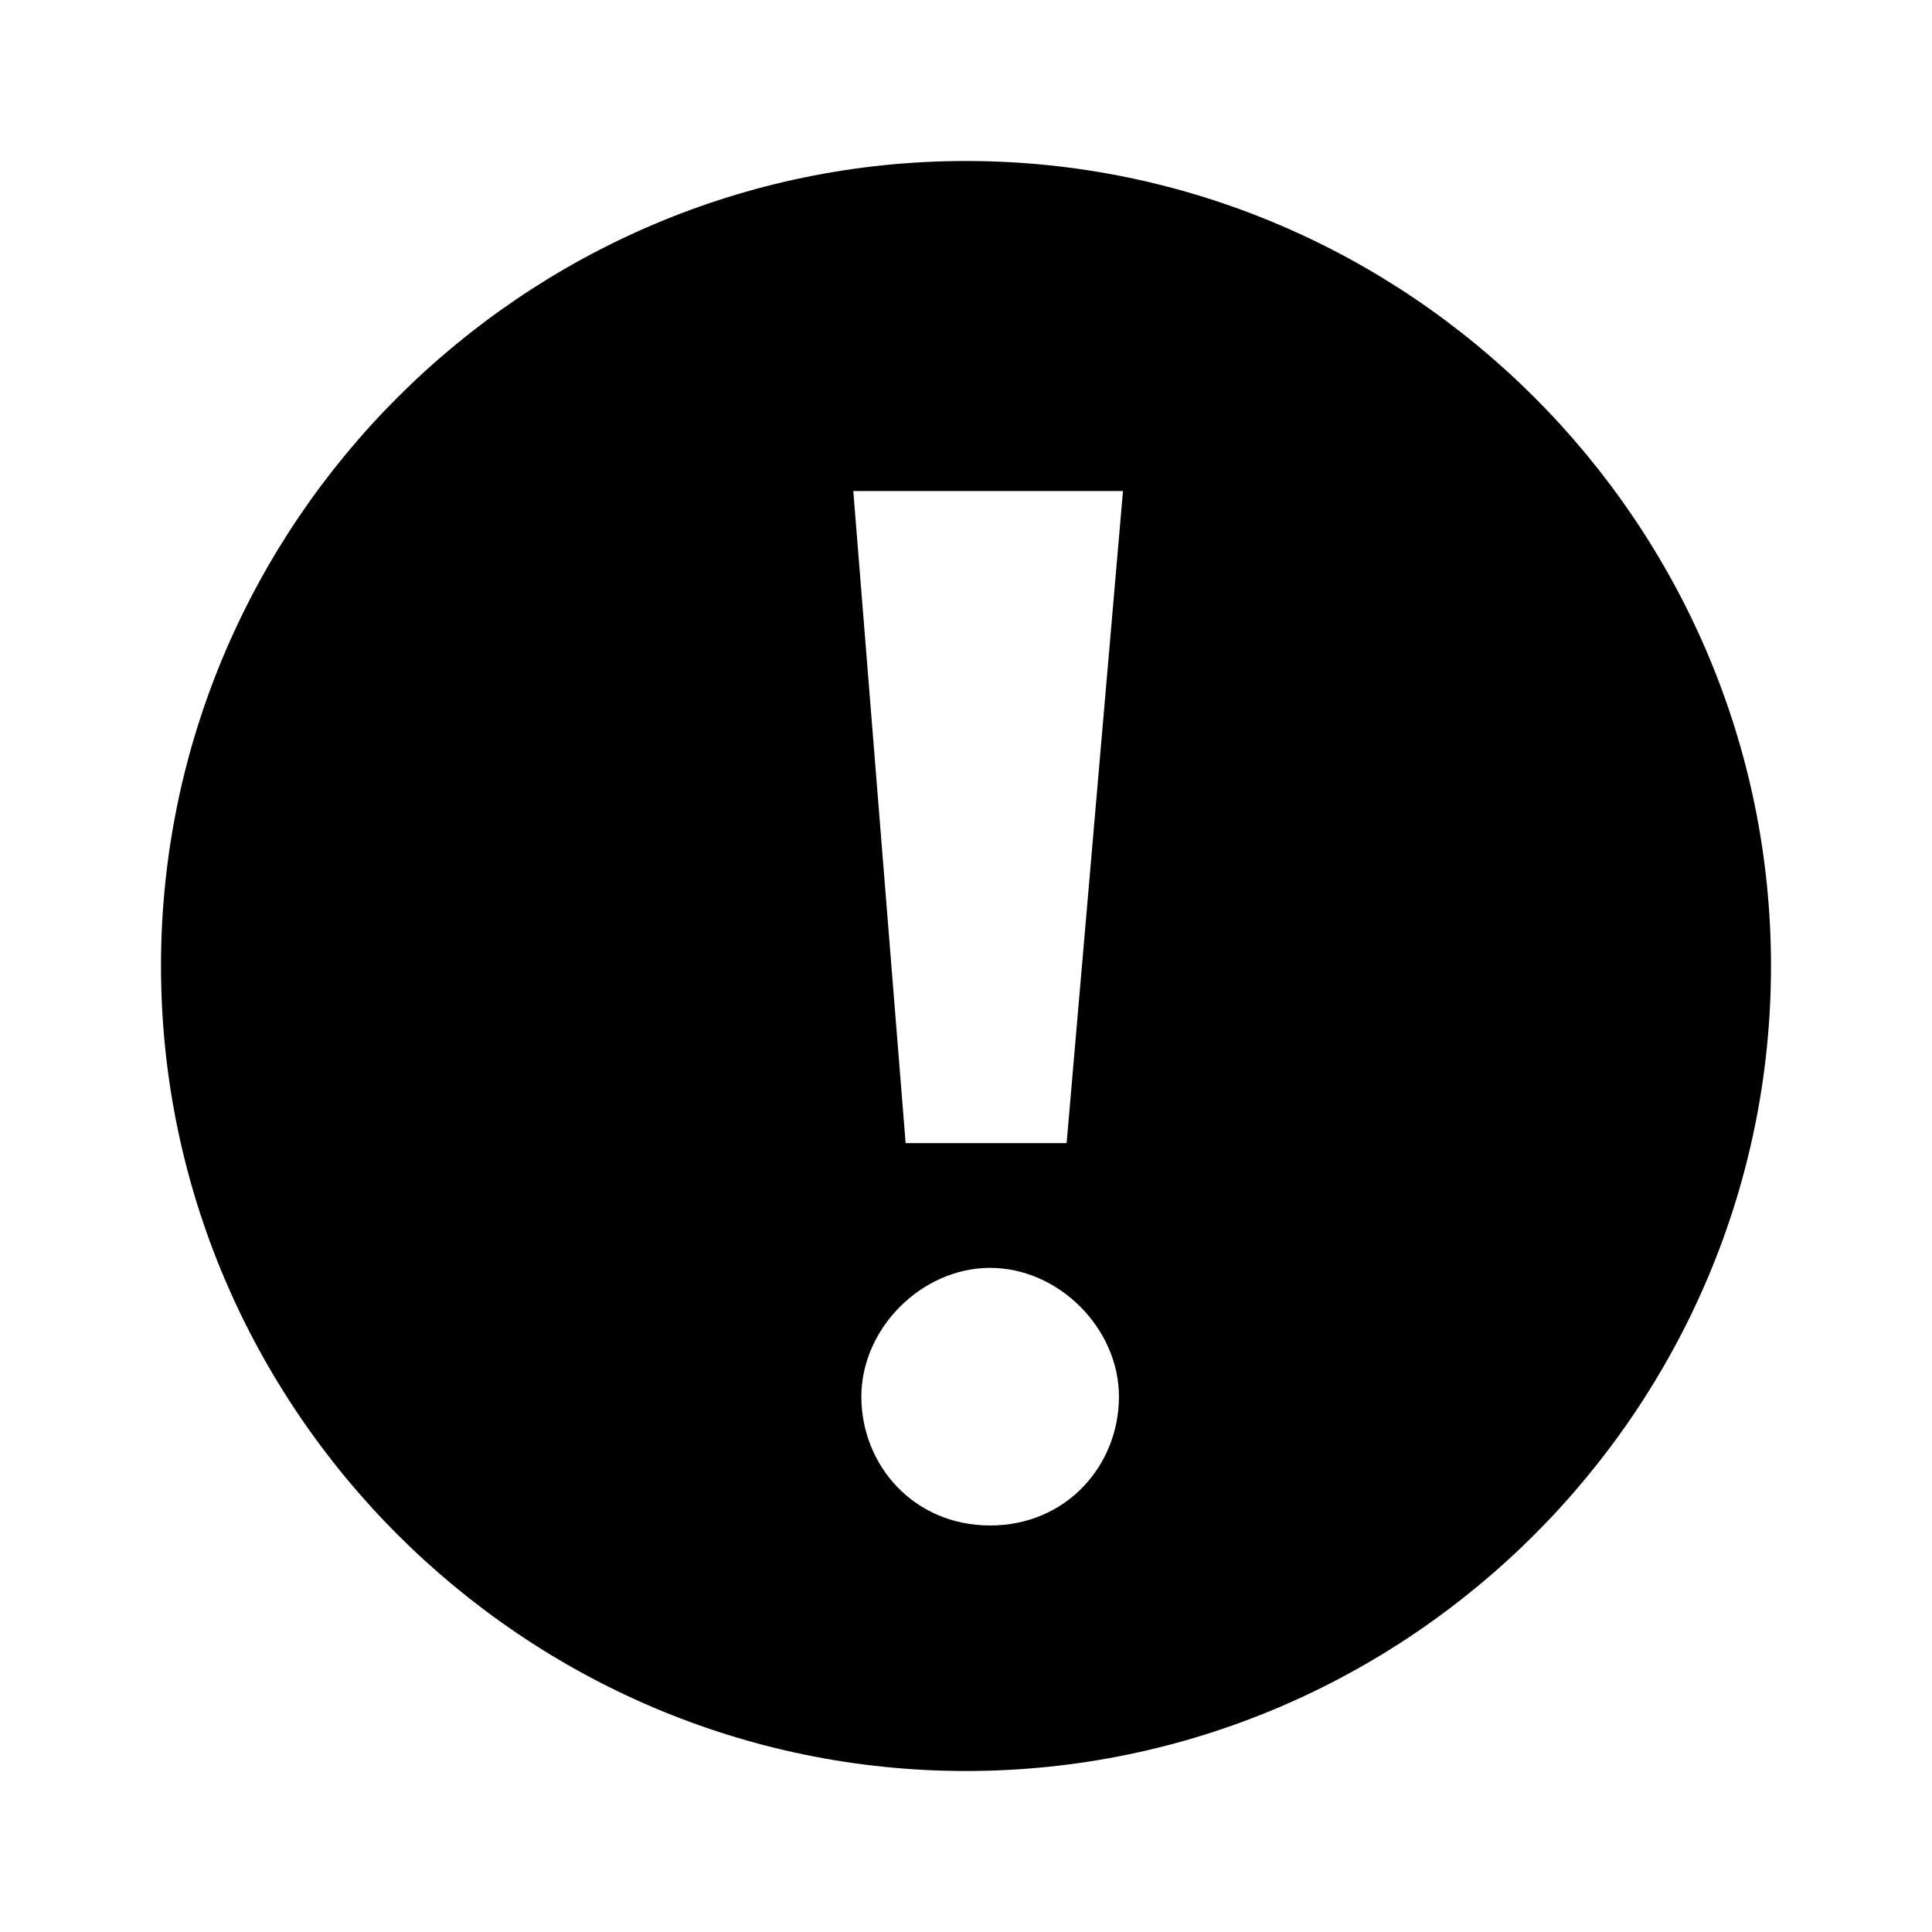 <?xml version="1.0" encoding="utf-8"?>
<!-- Generator: Adobe Illustrator 19.2.1, SVG Export Plug-In . SVG Version: 6.00 Build 0)  -->
<svg version="1.1" id="icon" xmlns="http://www.w3.org/2000/svg" xmlns:xlink="http://www.w3.org/1999/xlink" x="0px" y="0px"
	 viewBox="0 0 48 48" style="enable-background:new 0 0 48 48;" xml:space="preserve">
<path id="error_1_" d="M24,4C13,4,4,13,4,24c0,11,9,20,20,20c11,0,20-9,20-20C44,13,35,4,24,4z M24.6,37.9c-1.9,0-3.2-1.5-3.2-3.2
	c0-1.7,1.5-3.2,3.2-3.2c1.7,0,3.2,1.5,3.2,3.2C27.8,36.4,26.5,37.9,24.6,37.9z M26.5,28.4h-4l-1.3-16.2h6.7L26.5,28.4z"/>
</svg>
